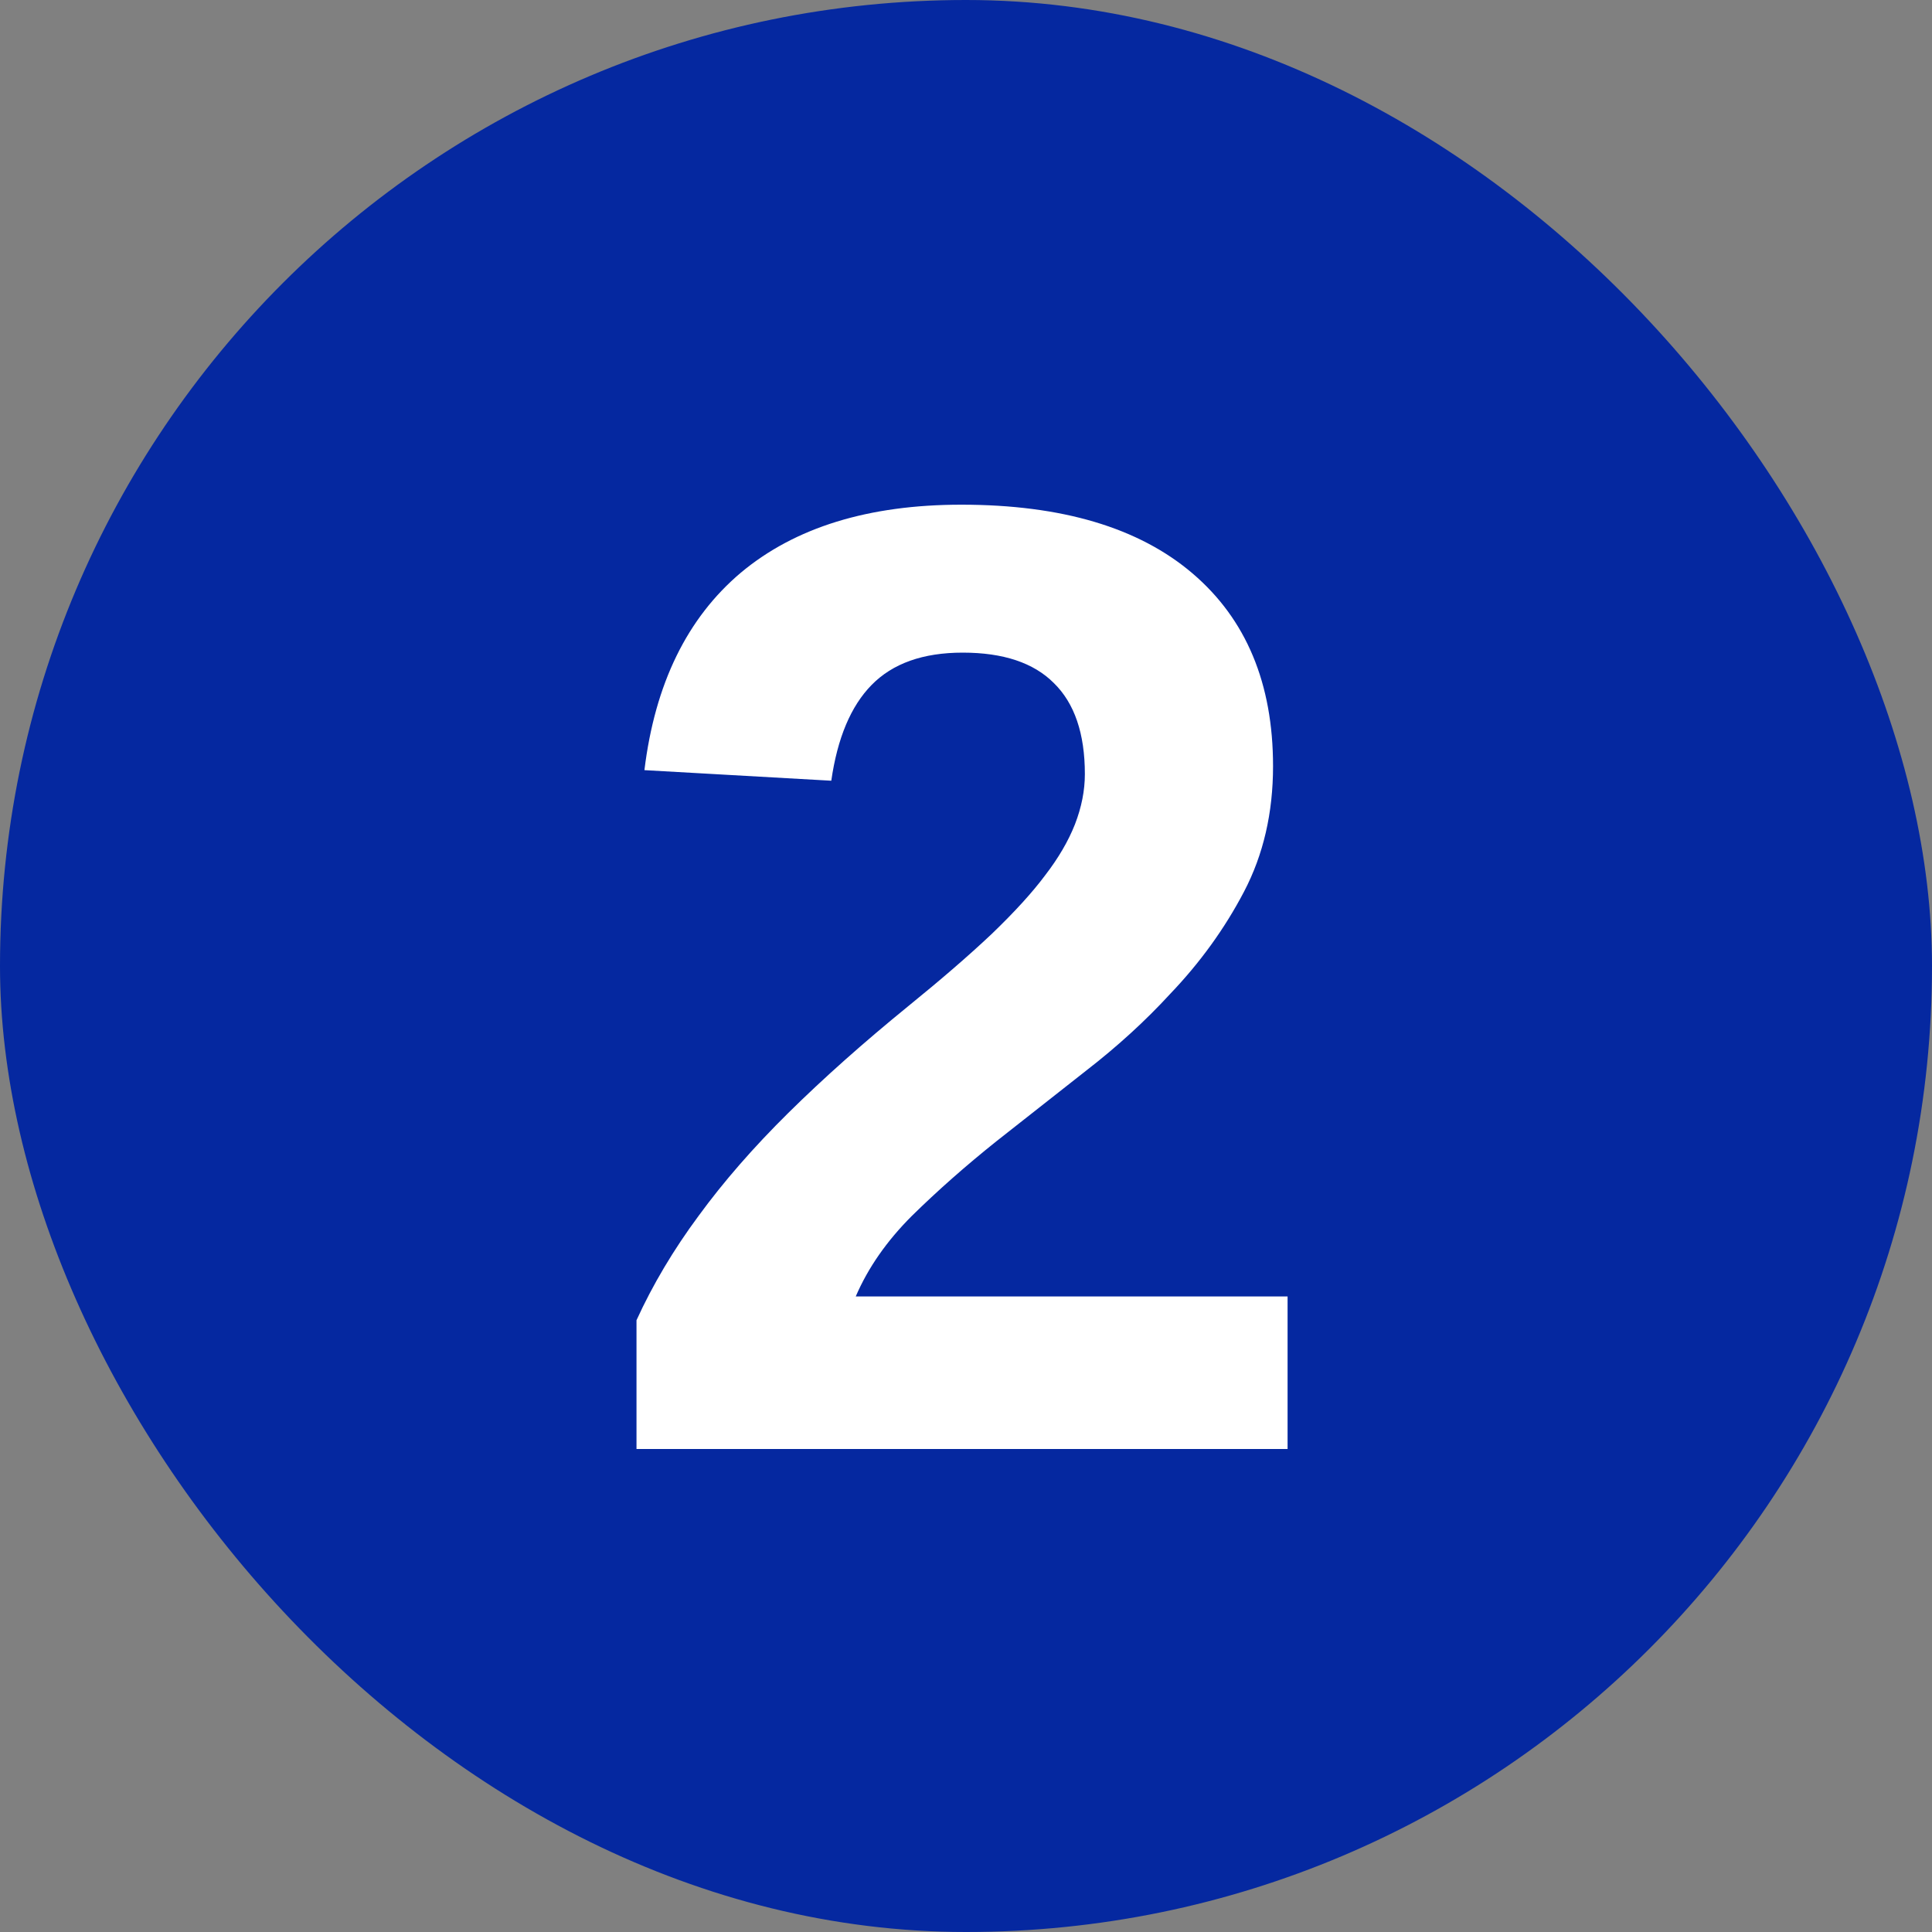 <svg width="40" height="40" viewBox="0 0 40 40" fill="none" xmlns="http://www.w3.org/2000/svg">
<rect x="0" y="0" width="40" height="40" fill="#808080" stroke="none"/>
<rect width="40" height="40" rx="20" fill="#0528A0"/>
<path d="M26.658 26.842V30H13.178V27.334C13.515 26.596 13.943 25.876 14.463 25.174C14.982 24.463 15.602 23.752 16.322 23.041C17.051 22.321 17.881 21.583 18.811 20.826C19.485 20.279 20.059 19.783 20.533 19.336C21.007 18.88 21.376 18.475 21.641 18.119C21.914 17.764 22.119 17.413 22.256 17.066C22.393 16.711 22.461 16.365 22.461 16.027C22.461 15.189 22.247 14.56 21.818 14.141C21.399 13.721 20.77 13.512 19.932 13.512C19.111 13.512 18.482 13.735 18.045 14.182C17.616 14.619 17.338 15.28 17.211 16.164L13.342 15.945C13.56 14.159 14.226 12.796 15.338 11.857C16.459 10.919 17.981 10.449 19.904 10.449C21.982 10.449 23.578 10.923 24.689 11.871C25.801 12.819 26.357 14.15 26.357 15.863C26.357 16.829 26.157 17.695 25.756 18.461C25.355 19.227 24.844 19.933 24.225 20.58C23.714 21.136 23.135 21.665 22.488 22.166C21.85 22.667 21.23 23.155 20.629 23.629C19.991 24.139 19.408 24.654 18.879 25.174C18.359 25.693 17.972 26.249 17.717 26.842H26.658Z" fill="white"/>
</svg>
